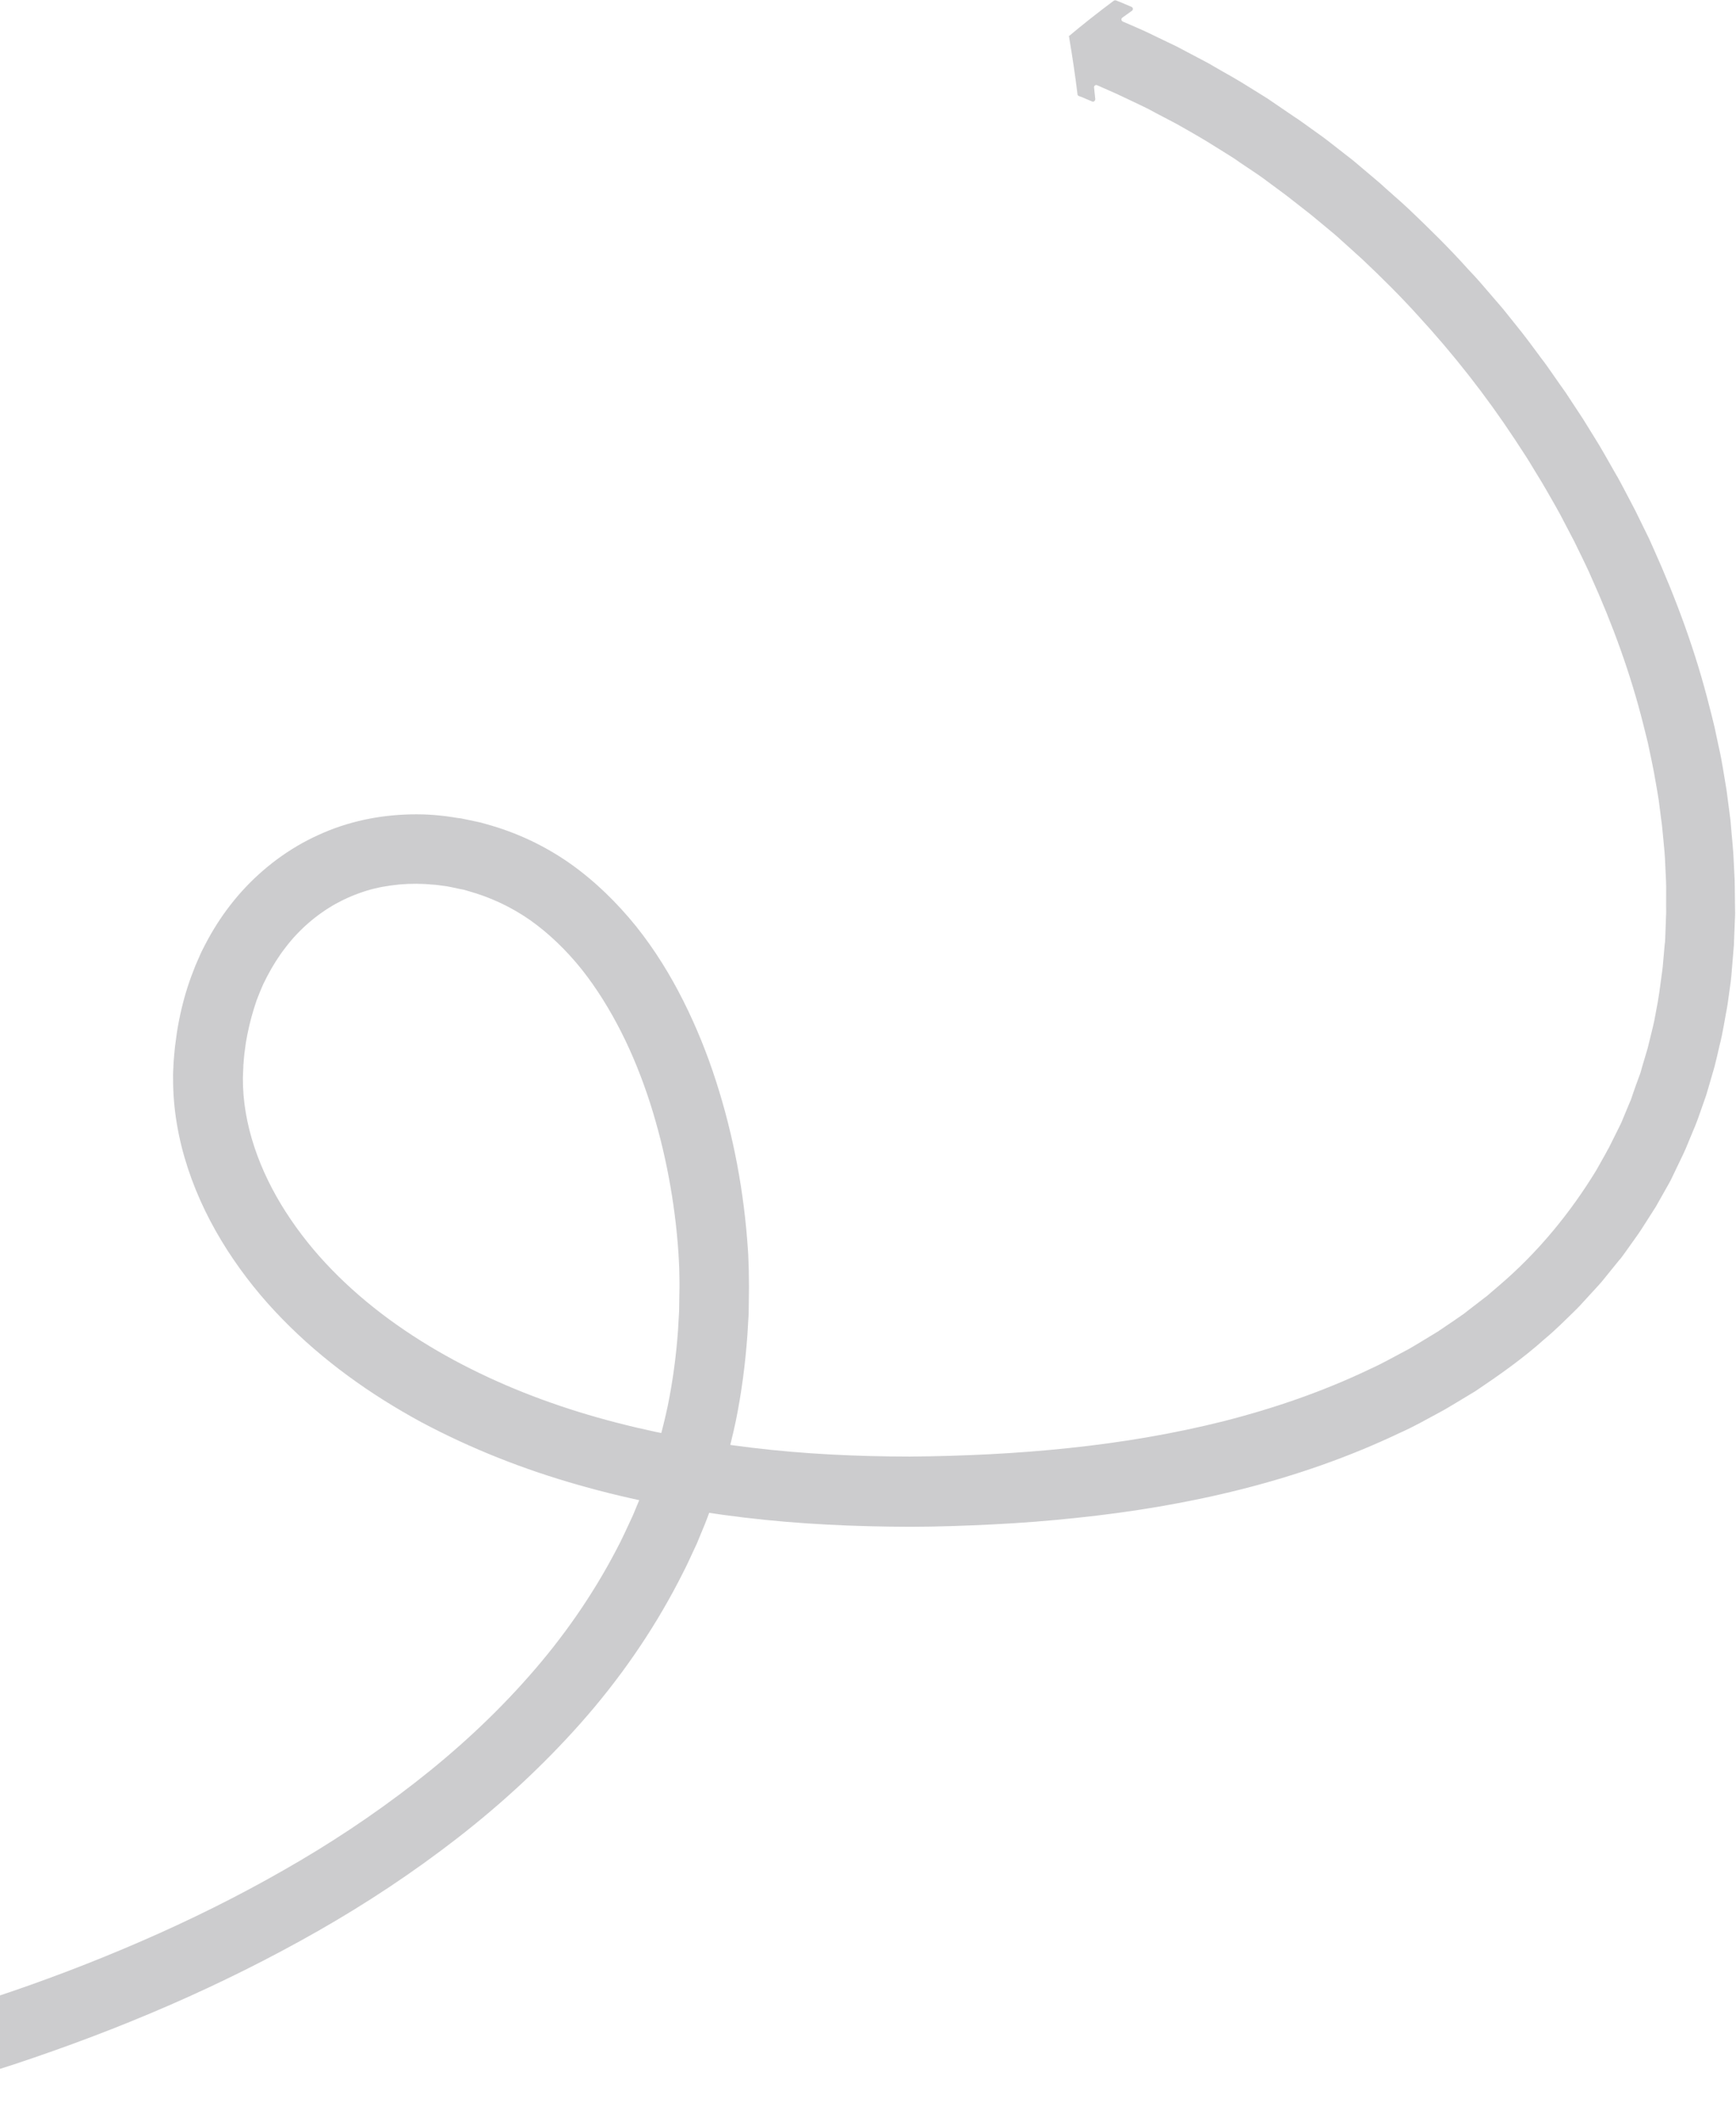 <?xml version="1.0" encoding="UTF-8"?> <svg xmlns="http://www.w3.org/2000/svg" width="933" height="1140" viewBox="0 0 933 1140" fill="none"><path d="M574.658 20.418C576.371 30.651 577.886 40.637 579.086 50.631C579.129 51.041 579.36 51.383 579.745 51.562C580.958 51.97 582.206 52.473 583.36 53.01L587.01 54.552C587.78 54.91 588.676 54.157 588.649 53.209L588.001 47.058C587.88 46.144 588.776 45.391 589.674 45.809L596.273 48.723L599.573 50.18C600.086 50.418 600.692 50.623 601.24 50.955L602.009 51.313L602.394 51.492L611.404 55.762L616.182 58.063C617.755 58.873 619.328 59.682 620.807 60.526L630.151 65.419C630.955 65.871 631.724 66.229 632.528 66.681L634.811 67.977L639.376 70.568C642.368 72.35 645.42 74.004 648.447 75.88L657.399 81.448L661.811 84.203C663.324 85.141 664.743 86.113 666.197 87.179L674.936 93.038L677.065 94.497L679.228 96.049L683.461 99.188C686.24 101.261 689.113 103.299 691.927 105.466L700.273 112L704.446 115.268C705.806 116.368 707.165 117.469 708.559 118.663L716.658 125.394L718.668 127.109L720.584 128.858L724.544 132.416C727.11 134.78 729.77 137.109 732.336 139.472C742.574 149.148 752.564 159.022 762.035 169.51C781.095 190.231 798.584 212.484 814.085 235.994L819.871 244.847C821.788 247.767 823.552 250.849 825.375 253.803C829.15 259.77 832.549 265.875 836.076 272.039C837.84 275.121 839.51 278.237 841.051 281.294L845.966 290.678L850.6 300.164L852.852 304.878C853.657 306.5 854.334 308.062 855.045 309.719C866.618 335.302 876.287 361.792 883.094 388.902C883.919 392.327 884.837 395.717 885.627 399.049L887.784 409.332C888.085 411.032 888.514 412.792 888.815 414.491L889.718 419.591C890.32 422.991 890.957 426.484 891.465 429.918L892.801 440.288C893.009 442.022 893.31 443.722 893.423 445.491L893.916 450.633C894.202 454.042 894.616 457.51 894.808 460.953L895.29 471.316C895.369 472.99 895.482 474.758 895.467 476.467L895.457 481.687L895.446 486.907C895.431 488.616 895.544 490.385 895.401 492.034L895.028 502.389L894.912 504.986C894.904 505.841 894.803 506.729 894.667 507.524L894.212 512.694L893.757 517.863C893.655 518.752 893.648 519.606 893.512 520.401L893.174 522.973L891.784 533.167C891.547 534.85 891.216 536.568 890.979 538.251L890.045 543.276L889.111 548.301C888.78 550.018 888.321 551.676 887.955 553.3L885.515 563.239L882.597 573.034L881.908 575.521C881.678 576.35 881.448 577.179 881.09 577.948L879.327 582.743L877.658 587.504L876.841 589.931C876.612 590.76 876.254 591.53 875.896 592.299L871.985 601.71C871.398 603.308 870.554 604.788 869.838 606.326L867.562 610.883L865.287 615.439C864.929 616.208 864.571 616.978 864.085 617.687L862.883 619.936L857.912 628.776C843.792 651.92 826.388 673.069 805.597 690.771L801.705 694.107C800.408 695.219 799.145 696.426 797.779 697.35L789.636 703.622C788.304 704.64 787.007 705.753 785.547 706.711L781.296 709.647L772.759 715.424L763.957 720.766C760.969 722.495 758.143 724.378 754.993 725.954C748.914 729.131 742.937 732.589 736.533 735.459C711.532 747.459 685.057 756.589 657.795 763.559C630.591 770.401 602.6 775.082 574.401 778.029C560.366 779.532 546.065 780.6 531.755 781.352C517.54 782.07 503.221 782.505 488.988 782.591C460.452 782.574 432.069 781.223 404.007 777.839C375.946 774.455 348.182 769.26 321.235 761.637C294.288 754.014 268.218 743.836 243.964 730.759C219.71 717.682 197.239 701.613 178.505 682.369C169.156 672.794 160.762 662.339 153.615 651.215C146.467 640.091 140.695 628.359 136.682 616.198C132.669 604.037 130.45 591.54 130.546 579.263C130.536 577.776 130.679 576.127 130.729 574.512L130.82 572.137C130.862 571.377 130.997 570.582 131.005 569.727C131.183 568.172 131.232 566.558 131.503 564.968L132.13 560.268C133.156 554.039 134.627 547.86 136.482 541.86C137.01 540.39 137.41 538.86 137.938 537.39L139.65 533.04L141.49 528.749C142.147 527.338 142.931 525.987 143.587 524.577C146.468 519.054 149.768 513.805 153.462 509.05C160.875 499.318 170.203 491.336 180.543 485.54C185.777 482.671 191.216 480.367 196.955 478.591C202.694 476.816 208.614 475.826 214.671 475.213C220.762 474.693 226.836 474.711 233.022 475.327C233.783 475.369 234.543 475.411 235.338 475.547L237.688 475.86L240.038 476.173L241.183 476.394L242.328 476.615L246.943 477.592L249.233 478.033L251.498 478.697C263.454 481.998 274.738 487.247 285.033 494.454C295.234 501.695 304.472 510.672 312.669 520.881C320.772 531.123 327.8 542.503 333.897 554.543C339.994 566.582 345.033 579.22 349.295 592.355C357.656 618.471 362.798 645.976 364.651 673.509C364.764 675.278 364.843 676.952 364.922 678.627C365.001 680.301 365.114 682.07 365.099 683.778C365.163 687.162 365.261 690.639 365.137 694.09L364.987 704.471L364.392 714.801C363.418 728.463 361.589 742.118 358.836 755.578C355.956 768.977 352.281 782.241 347.709 795.088L345.946 799.883C345.358 801.481 344.771 803.079 344.089 804.712L340.119 814.252L335.765 823.612C335.049 825.151 334.239 826.724 333.523 828.262L331.154 832.853C318.427 857.192 302.495 880.039 284.1 900.805C265.739 921.665 245.018 940.725 222.791 957.992C200.564 975.26 176.9 990.923 152.303 1004.9C127.646 1019.01 102.124 1031.63 75.934 1043C49.745 1054.37 23.015 1064.55 -4.16 1073.51C-31.334 1082.47 -58.921 1090.3 -86.671 1096.81L-101.824 1100.21L-102.703 1100.43L-104.497 1100.76L-108.05 1101.53C-110.442 1101.97 -112.834 1102.42 -115.225 1102.87C-115.729 1102.95 -116.062 1103.49 -115.89 1103.96L-109.492 1138.99C-109.415 1139.5 -108.867 1139.83 -108.363 1139.75C-105.784 1139.24 -103.298 1138.75 -100.719 1138.24L-96.943 1137.5L-95.056 1137.13L-94.082 1136.88L-78.238 1133.33C-49.198 1126.57 -20.672 1118.39 7.571 1109.15C35.779 1099.81 63.576 1089.34 90.858 1077.47C118.141 1065.6 144.909 1052.31 170.907 1037.5C196.904 1022.69 222.028 1006.07 245.834 987.585C269.64 969.103 292.025 948.477 312.229 925.667C332.433 902.858 350.131 877.556 364.417 850.199L367.026 845.096C367.895 843.395 368.764 841.693 369.6 839.898L374.491 829.384L378.904 818.725C379.645 816.964 380.258 815.143 380.965 813.288L382.932 807.887C388.152 793.314 392.286 778.392 395.498 763.274C398.581 748.097 400.553 732.793 401.671 717.482L402.358 705.947L402.507 694.396C402.587 690.534 402.446 686.647 402.433 682.819C402.379 680.923 402.292 678.932 402.238 677.036C402.185 675.139 402.097 673.149 401.949 671.286C399.913 640.626 394.316 610.414 384.848 580.975C380.132 566.303 374.313 551.82 367.308 537.877C360.269 523.84 351.914 510.283 341.911 497.752C331.815 485.257 320.003 473.6 306.509 464.048C292.888 454.435 277.467 447.183 261.271 442.768L258.306 441.934L255.186 441.263L249.076 439.98L247.581 439.675L246.026 439.497L242.975 439.014L239.83 438.565C238.813 438.404 237.737 438.371 236.72 438.21C228.406 437.305 219.897 437.324 211.439 438.069C202.982 438.814 194.517 440.413 186.267 442.892C178.017 445.371 170.016 448.823 162.477 452.959C147.433 461.324 134.187 472.865 123.84 486.223C118.619 492.918 114.108 500.1 110.298 507.452C109.369 509.282 108.346 511.146 107.545 513.035L105.049 518.736L102.809 524.557C102.042 526.54 101.463 528.455 100.791 530.403C98.263 538.352 96.401 546.377 95.112 554.512L94.274 560.673C93.952 562.706 93.852 564.765 93.623 566.765C93.556 567.747 93.429 568.858 93.362 569.841L93.195 572.882C93.095 574.942 92.96 576.907 93.023 579.12C92.932 596.079 95.959 612.538 101.078 628.022C106.197 643.505 113.442 658.106 122.079 671.561C130.715 685.015 140.649 697.357 151.693 708.656C173.651 731.193 199.218 749.326 226.173 763.972C253.282 778.455 281.848 789.639 310.932 797.866C340.05 806.186 369.754 811.738 399.592 815.325C429.431 818.912 459.301 820.252 489.135 820.328C504.035 820.318 518.952 819.771 533.799 819.035C548.647 818.3 563.452 817.154 578.307 815.565C608.052 812.479 637.778 807.591 667.023 800.217C696.267 792.843 725.184 782.821 752.747 769.674C759.715 766.598 766.408 762.772 773.17 759.132C776.569 757.36 779.864 755.305 783.1 753.379L792.96 747.438C805.783 738.82 818.408 729.953 830.04 719.533C836.006 714.588 841.451 709.088 847.023 703.648C848.44 702.279 849.728 700.851 851.017 699.422L854.976 695.103C857.552 692.246 860.351 689.415 862.731 686.311L870.068 677.246L871.049 676.143L871.902 674.98L873.608 672.654L876.986 667.908L880.363 663.163C881.489 661.581 882.487 659.939 883.578 658.263L889.88 648.405L895.635 638.214C896.598 636.479 897.596 634.837 898.431 633.042L900.971 627.75L903.51 622.459C904.346 620.664 905.215 618.963 905.956 617.202L910.429 606.414C910.846 605.517 911.17 604.653 911.553 603.662L912.584 600.944L914.516 595.448L916.449 589.952L916.918 588.61L917.352 587.174L918.16 584.431L921.419 573.235C922.388 569.475 923.264 565.749 924.105 561.929C924.59 560.049 925.075 558.168 925.431 556.229L926.535 550.503L927.545 544.812C927.901 542.872 928.292 541.026 928.555 539.121L930.13 527.687L930.46 524.799C930.527 523.817 930.628 522.928 930.696 521.945L931.167 516.238L931.639 510.53C931.706 509.547 931.808 508.659 931.875 507.676L931.982 504.763L932.447 493.203C932.581 491.238 932.528 489.341 932.474 487.444L932.408 481.72L932.341 475.996C932.381 474.065 932.234 472.203 932.146 470.212L931.569 458.713C931.333 454.861 930.91 451.076 930.581 447.258L930.104 441.577C929.957 439.714 929.587 437.826 929.405 435.87L927.914 424.492C927.303 420.776 926.657 416.967 926.046 413.251L925.066 407.647C924.696 405.76 924.326 403.872 923.897 402.113L921.526 390.949C920.693 387.208 919.706 383.629 918.779 379.923C911.43 350.456 900.947 322.027 888.561 294.506C887.815 292.755 886.976 291.039 886.265 289.382L883.781 284.327L878.779 274.124C877.041 270.82 875.269 267.421 873.53 264.117C871.792 260.813 870.019 257.415 868.093 254.179C864.335 247.673 860.73 241.005 856.724 234.696C854.704 231.495 852.778 228.259 850.758 225.057L844.544 215.615L841.437 210.895C840.35 209.375 839.263 207.856 838.142 206.242L831.681 196.997C830.594 195.478 829.507 193.959 828.326 192.473L824.972 187.949C822.704 184.945 820.53 181.906 818.169 178.935L811.118 170.118L807.61 165.757L803.914 161.464L796.522 152.878C794.101 150.035 791.492 147.262 788.883 144.488C778.822 133.257 768.053 122.71 757.131 112.325C754.368 109.714 751.546 107.232 748.723 104.749L744.473 100.978L742.394 99.075L740.222 97.206L731.601 89.921C730.207 88.726 728.685 87.472 727.291 86.278L722.827 82.797L713.899 75.836C710.923 73.516 707.794 71.358 704.758 69.166L700.141 65.848L697.849 64.236L695.464 62.658L686.109 56.279C684.562 55.247 682.98 54.121 681.432 53.089L676.601 50.062L666.974 44.102C663.691 42.106 660.477 40.299 657.134 38.432L652.278 35.627C650.636 34.629 649.029 33.725 647.328 32.856L637.308 27.571C635.607 26.701 634 25.798 632.299 24.928L627.135 22.448L617.322 17.727L616.937 17.548L616.039 17.131C615.492 16.798 614.885 16.594 614.244 16.295L610.688 14.719L603.482 11.601C602.585 11.183 602.395 10.081 603.232 9.457L608.379 5.768C609.122 5.178 609.027 4.041 608.035 3.658L604 1.937C602.624 1.375 601.342 0.778 599.872 0.251C599.393 0.106 598.983 0.149 598.548 0.414C590.183 6.661 582.074 13.027 574.256 19.607C574.76 19.529 574.615 20.008 574.658 20.418Z" fill="#CCCCCE"></path></svg> 
